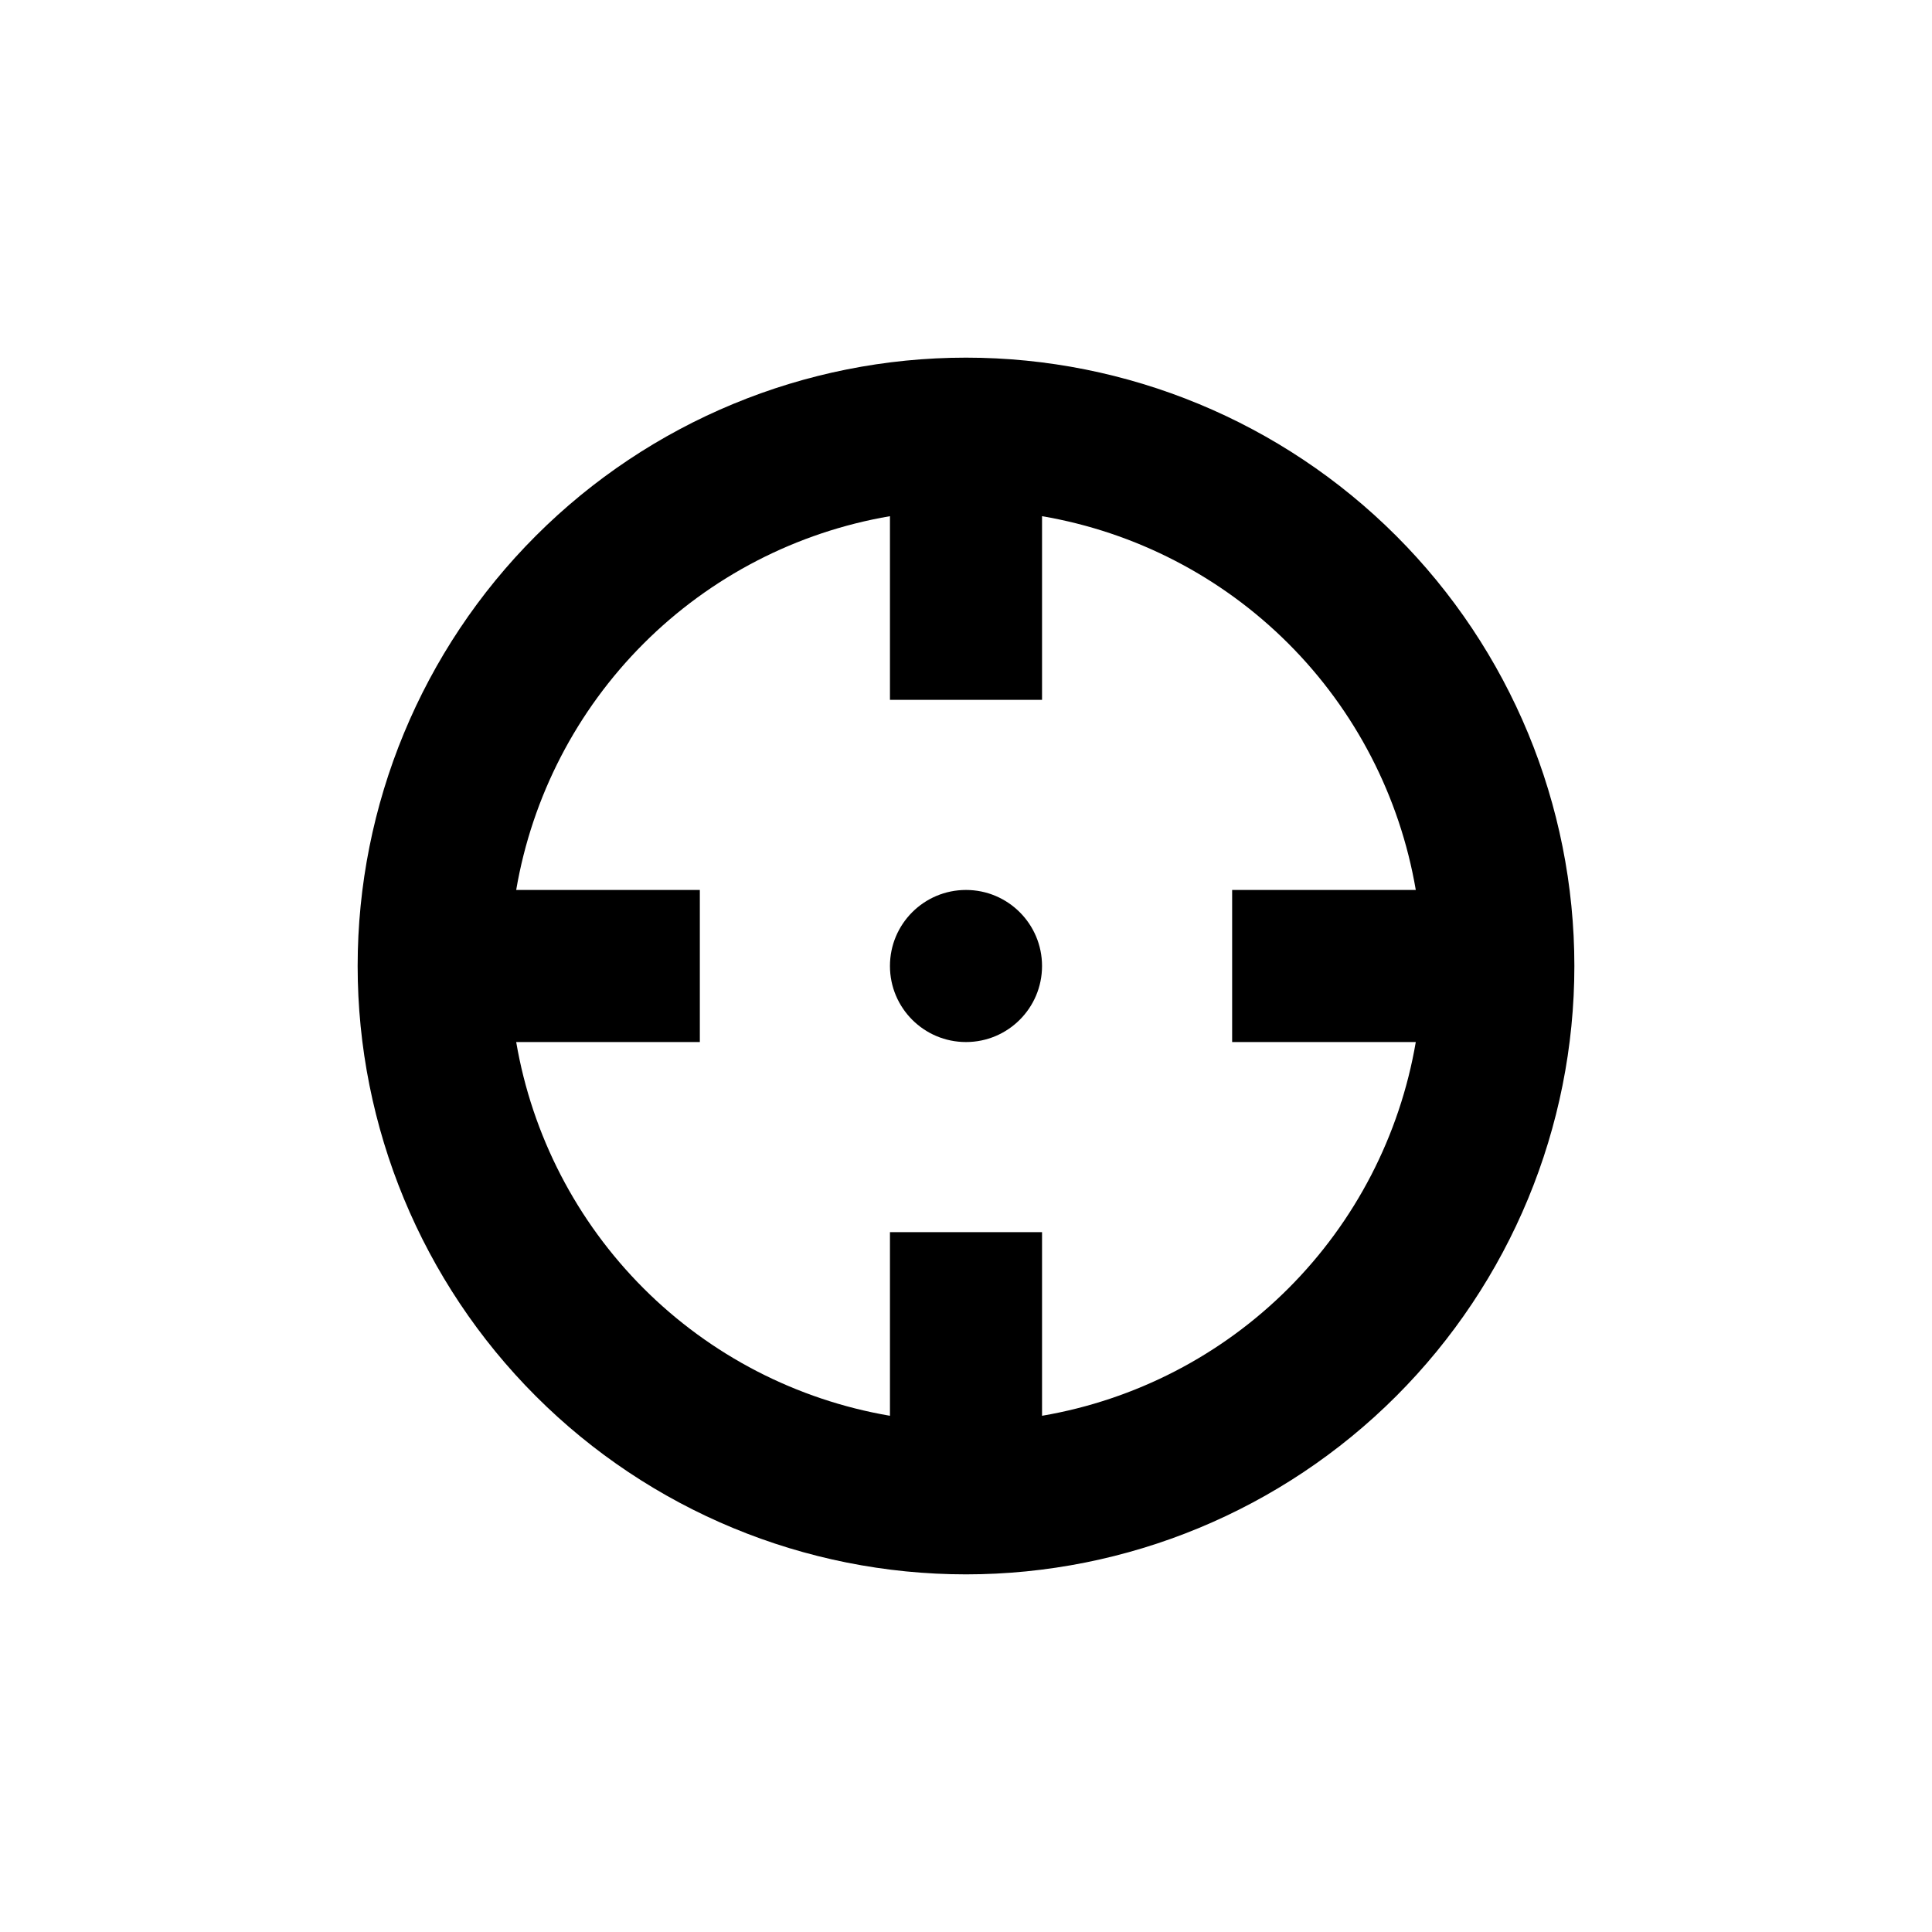 <?xml version="1.0" encoding="UTF-8"?>
<!-- Uploaded to: ICON Repo, www.iconrepo.com, Generator: ICON Repo Mixer Tools -->
<svg fill="#000000" width="800px" height="800px" version="1.1" viewBox="144 144 512 512" xmlns="http://www.w3.org/2000/svg">
 <g>
  <path d="m420.15 400c0 11.129-9.023 20.152-20.152 20.152-11.133 0-20.152-9.023-20.152-20.152 0-11.133 9.02-20.152 20.152-20.152 11.129 0 20.152 9.02 20.152 20.152"/>
  <path d="m400 238.78c-42.758 0-83.766 16.984-114 47.219s-47.219 71.242-47.219 114 16.984 83.762 47.219 114 71.242 47.223 114 47.223 83.762-16.988 114-47.223 47.223-71.238 47.223-114-16.988-83.766-47.223-114-71.238-47.219-114-47.219zm20.152 280.42v-48.672h-40.305v48.668c-24.734-4.223-47.547-16.02-65.289-33.762-17.742-17.742-29.539-40.555-33.762-65.285h48.668v-40.305h-48.668c4.223-24.734 16.02-47.547 33.762-65.289 17.742-17.742 40.555-29.539 65.289-33.762v48.668h40.305v-48.668c24.73 4.223 47.543 16.02 65.285 33.762 17.742 17.742 29.539 40.555 33.762 65.289h-48.668v40.305h48.668c-4.223 24.73-16.02 47.543-33.762 65.285s-40.555 29.539-65.285 33.762z"/>
 </g>
</svg>